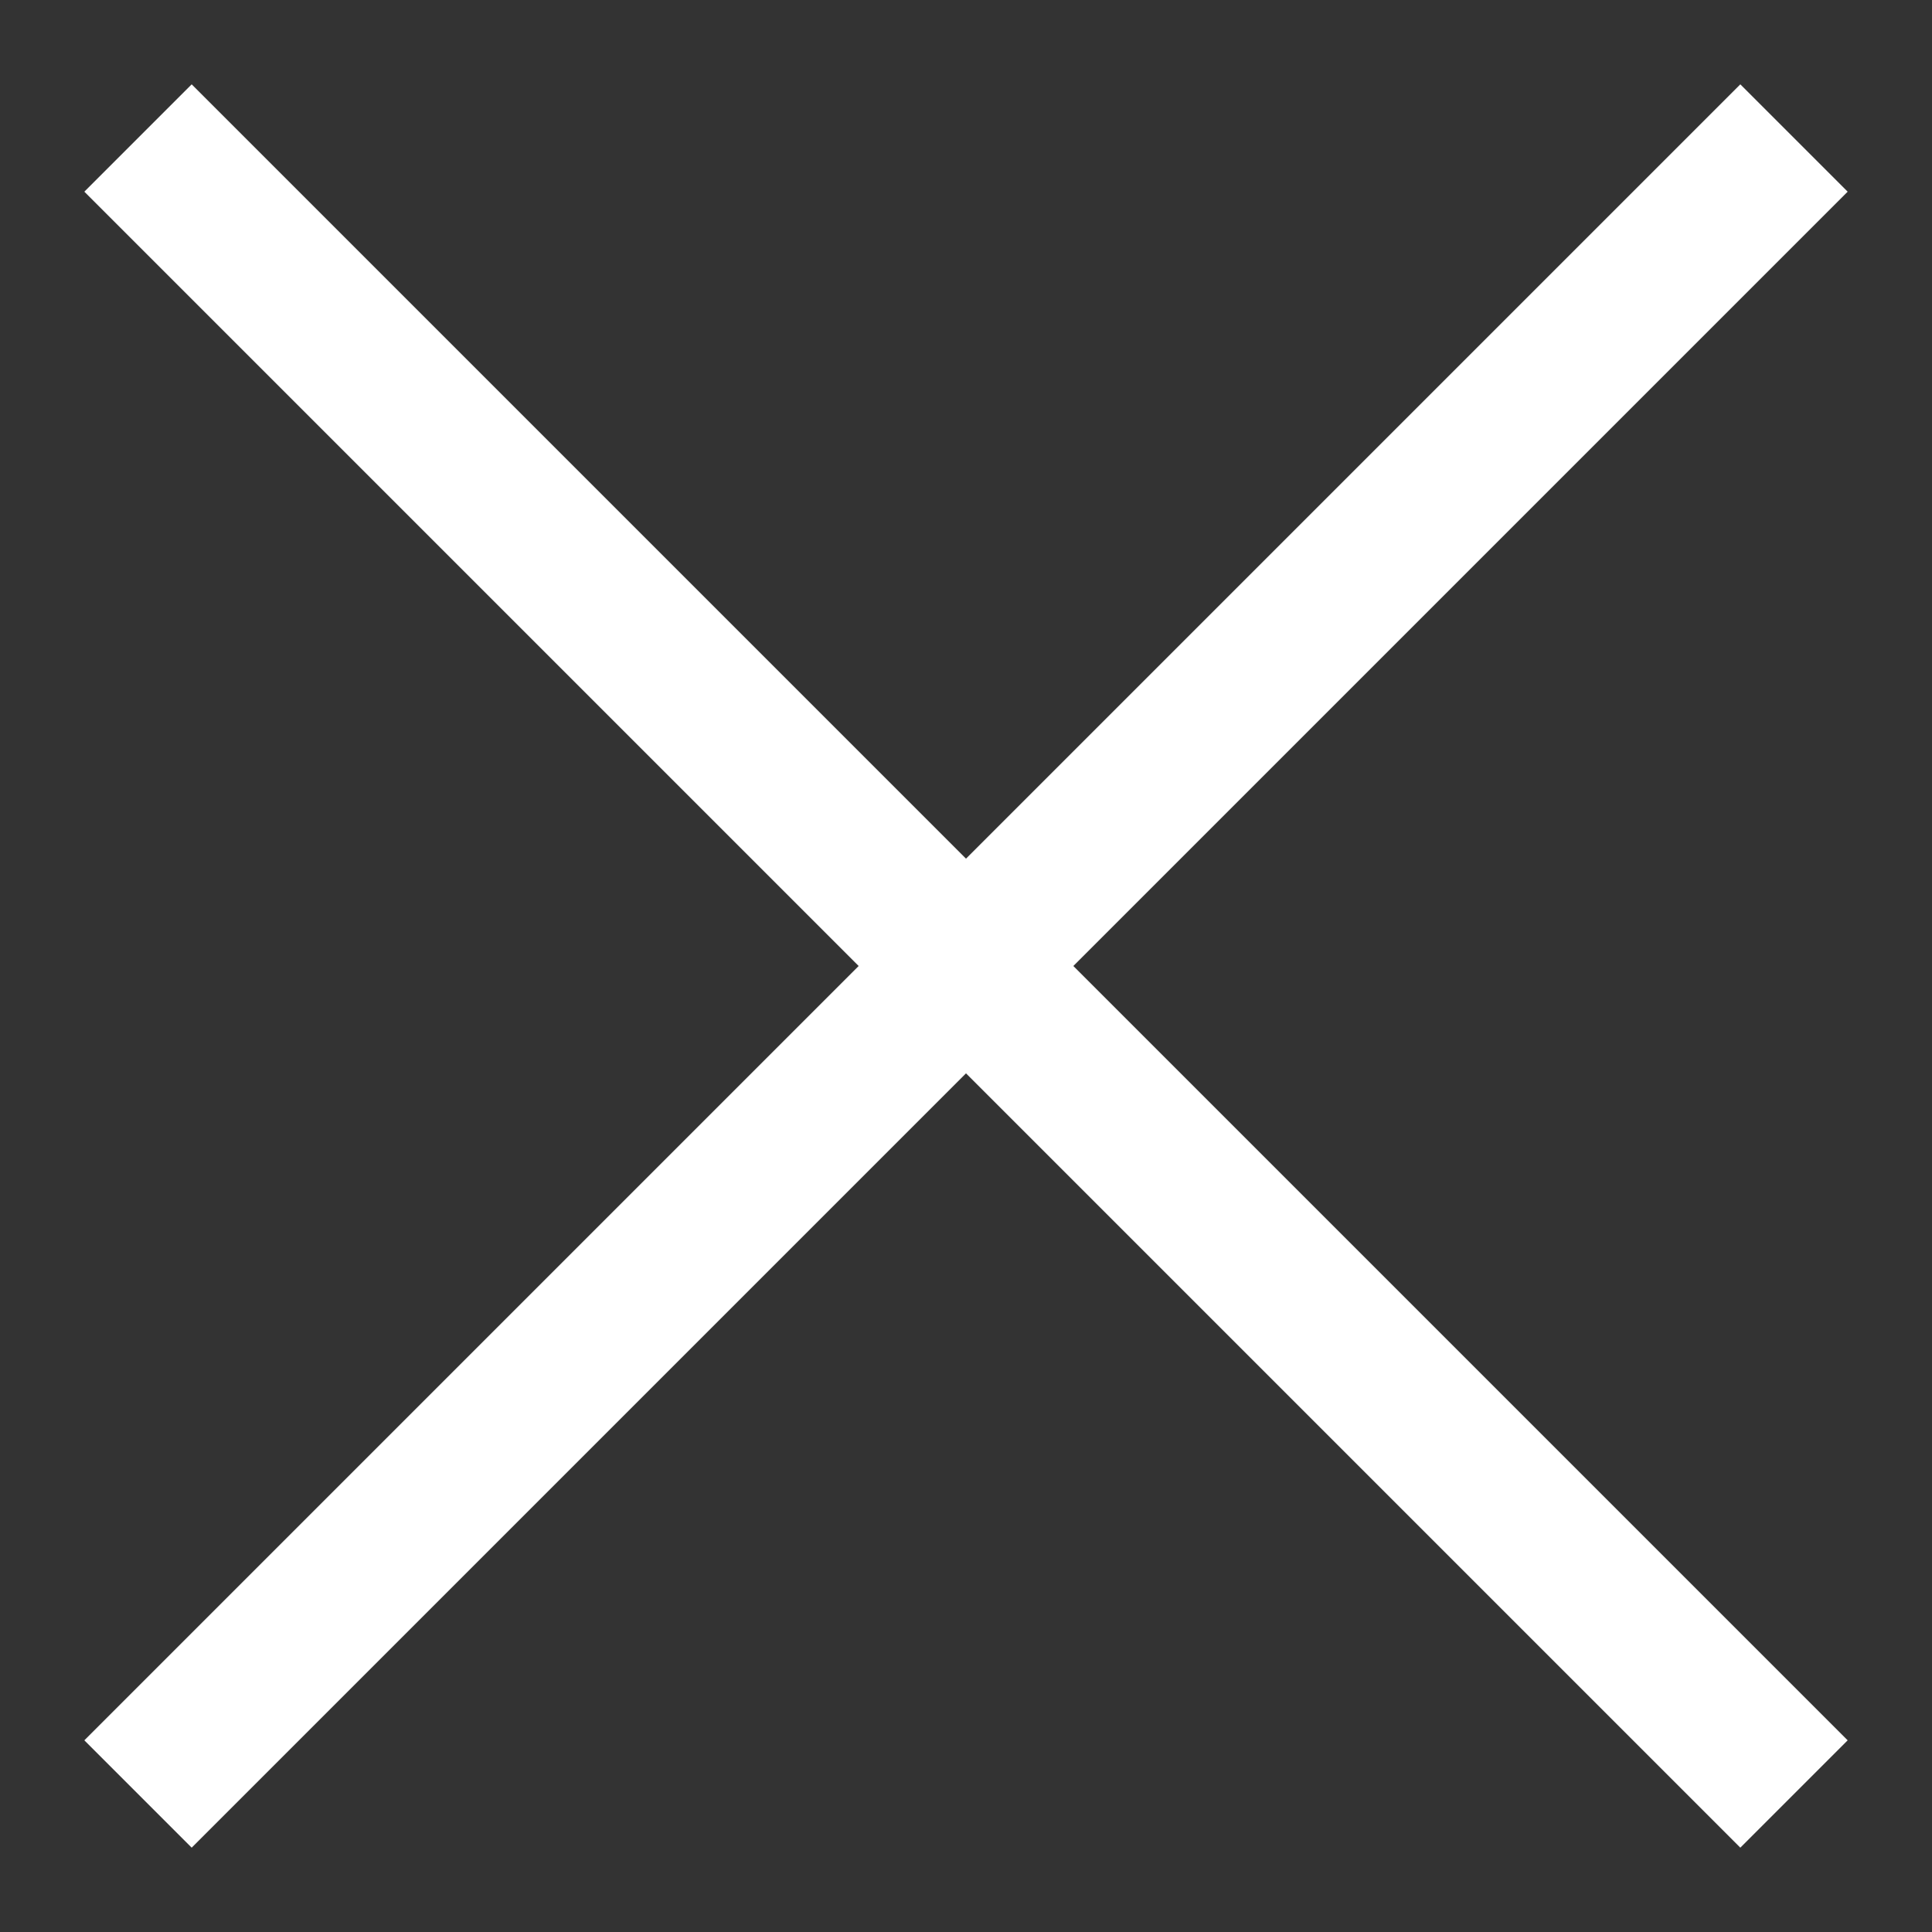 <svg width="14" height="14" viewBox="0 0 14 14" xmlns="http://www.w3.org/2000/svg"><rect x="0" y="0" width="14" height="14" fill="#333333" stroke="none"/><line fill="none" stroke="#ffffff" stroke-width="1.1" x1="1" y1="1" x2="13" y2="13"></line><line fill="none" stroke="#ffffff" stroke-width="1.1" x1="13" y1="1" x2="1" y2="13"></line></svg>